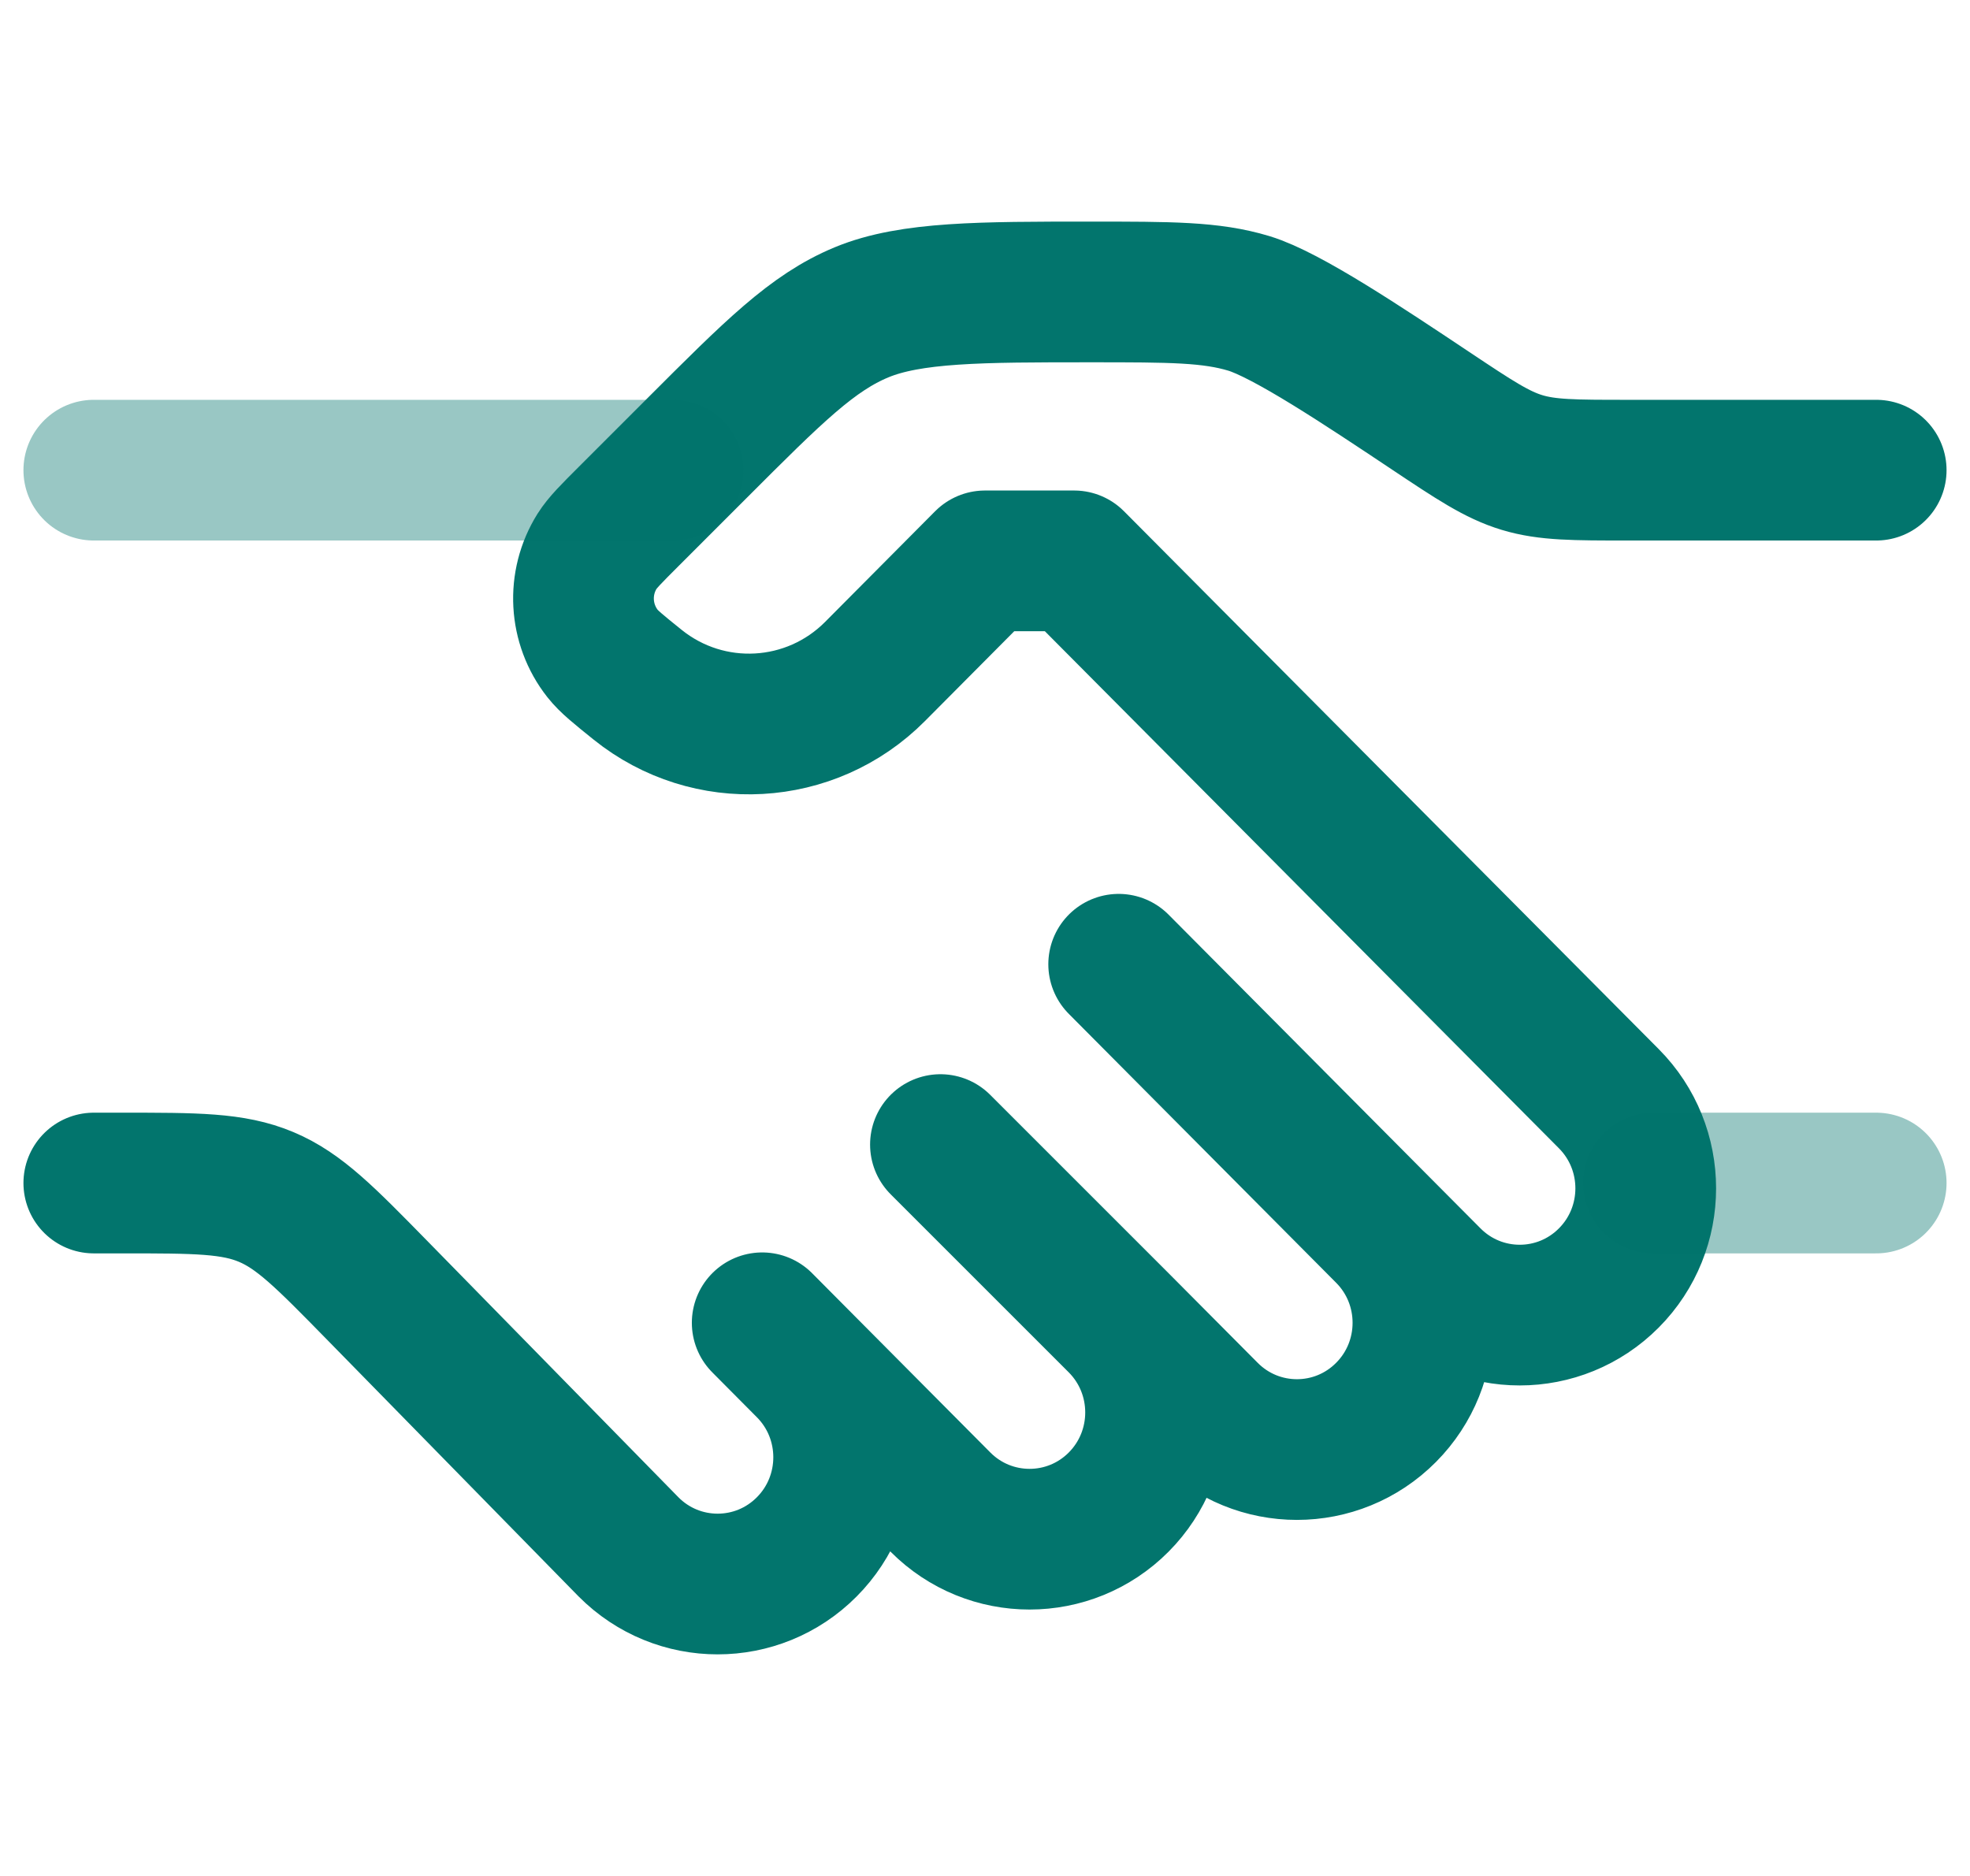 <svg width="42" height="40" viewBox="0 0 42 40" fill="none" xmlns="http://www.w3.org/2000/svg">
<path d="M40 10.025H34.701C33.559 10.025 32.988 10.025 32.449 9.862C31.911 9.699 31.436 9.382 30.485 8.748C29.06 7.798 27.434 6.714 26.626 6.469C25.818 6.225 24.962 6.225 23.248 6.225C20.919 6.225 19.417 6.225 18.369 6.659C17.322 7.093 16.498 7.916 14.851 9.564L13.401 11.014C13.03 11.385 12.844 11.571 12.729 11.754C12.304 12.433 12.351 13.306 12.847 13.936C12.981 14.106 13.185 14.271 13.594 14.6C15.106 15.816 17.286 15.695 18.655 14.318L21 11.959H22.9L34.3 23.427C35.349 24.482 35.349 26.194 34.3 27.249C33.251 28.305 31.549 28.305 30.5 27.249L29.55 26.294M29.55 26.294L23.85 20.56M29.55 26.294C30.599 27.349 30.599 29.061 29.55 30.116C28.501 31.172 26.799 31.172 25.75 30.116L23.85 28.205M23.85 28.205C24.899 29.261 24.899 30.972 23.85 32.028C22.801 33.083 21.099 33.083 20.05 32.028L17.2 29.161M23.85 28.205L20.05 24.405M17.2 29.161L16.25 28.205M17.2 29.161C18.249 30.216 18.249 31.928 17.2 32.983C16.151 34.039 14.449 34.039 13.4 32.983L8.035 27.506C6.933 26.381 6.381 25.819 5.675 25.522C4.969 25.225 4.181 25.225 2.606 25.225H2" stroke="#02756D" stroke-width="3" stroke-linecap="round" stroke-linejoin="round"/>
<path opacity="0.4" d="M40 25.225H35.25" stroke="#02756D" stroke-width="3" stroke-linecap="round"/>
<path opacity="0.4" d="M14.35 10.025H2" stroke="#02756D" stroke-width="3" stroke-linecap="round"/>
</svg>
